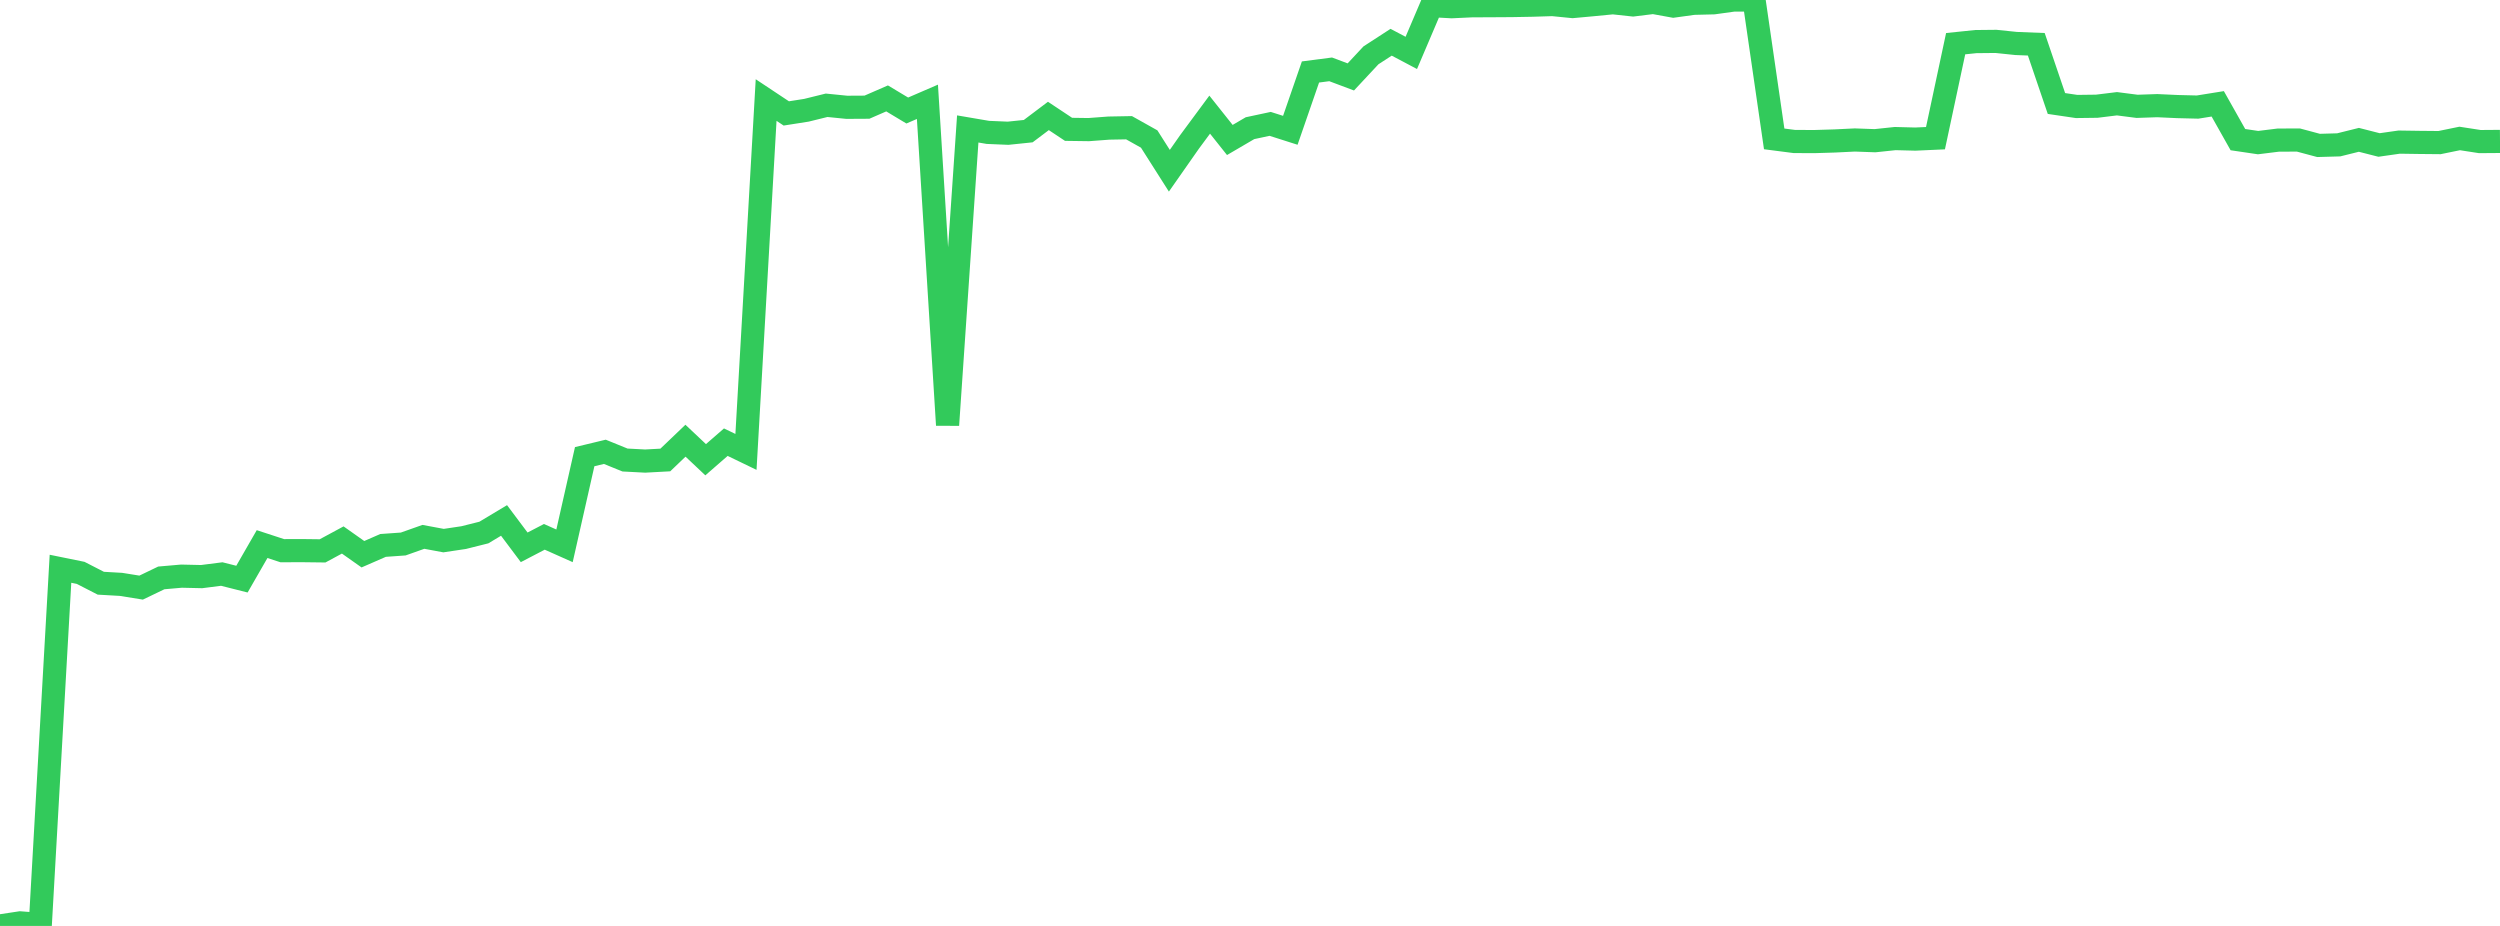 <?xml version="1.0" standalone="no"?>
<!DOCTYPE svg PUBLIC "-//W3C//DTD SVG 1.1//EN" "http://www.w3.org/Graphics/SVG/1.1/DTD/svg11.dtd">

<svg width="135" height="50" viewBox="0 0 135 50" preserveAspectRatio="none" 
  xmlns="http://www.w3.org/2000/svg"
  xmlns:xlink="http://www.w3.org/1999/xlink">


<polyline points="0.0, 50.0 1.089, 49.835 2.177, 49.918 3.266, 30.713 4.355, 30.935 5.444, 31.494 6.532, 31.556 7.621, 31.731 8.71, 31.207 9.798, 31.112 10.887, 31.137 11.976, 30.998 13.065, 31.273 14.153, 29.381 15.242, 29.737 16.331, 29.734 17.419, 29.747 18.508, 29.159 19.597, 29.928 20.685, 29.453 21.774, 29.376 22.863, 28.99 23.952, 29.193 25.04, 29.03 26.129, 28.757 27.218, 28.104 28.306, 29.556 29.395, 28.989 30.484, 29.475 31.573, 24.66 32.661, 24.398 33.75, 24.841 34.839, 24.898 35.927, 24.839 37.016, 23.798 38.105, 24.825 39.194, 23.877 40.282, 24.403 41.371, 5.402 42.46, 6.125 43.548, 5.954 44.637, 5.685 45.726, 5.794 46.815, 5.788 47.903, 5.314 48.992, 5.968 50.081, 5.497 51.169, 22.954 52.258, 6.963 53.347, 7.149 54.435, 7.195 55.524, 7.082 56.613, 6.261 57.702, 6.984 58.79, 6.999 59.879, 6.917 60.968, 6.897 62.056, 7.507 63.145, 9.22 64.234, 7.664 65.323, 6.191 66.411, 7.559 67.5, 6.922 68.589, 6.689 69.677, 7.036 70.766, 3.887 71.855, 3.745 72.944, 4.154 74.032, 2.988 75.121, 2.281 76.21, 2.857 77.298, 0.303 78.387, 0.363 79.476, 0.312 80.565, 0.307 81.653, 0.3 82.742, 0.28 83.831, 0.246 84.919, 0.354 86.008, 0.254 87.097, 0.148 88.185, 0.266 89.274, 0.131 90.363, 0.329 91.452, 0.178 92.54, 0.151 93.629, 0.0 94.718, 0.0 95.806, 7.5 96.895, 7.641 97.984, 7.645 99.073, 7.612 100.161, 7.559 101.25, 7.598 102.339, 7.483 103.427, 7.511 104.516, 7.462 105.605, 2.359 106.694, 2.246 107.782, 2.235 108.871, 2.348 109.96, 2.391 111.048, 5.589 112.137, 5.75 113.226, 5.736 114.315, 5.602 115.403, 5.742 116.492, 5.705 117.581, 5.755 118.669, 5.782 119.758, 5.607 120.847, 7.54 121.935, 7.701 123.024, 7.566 124.113, 7.561 125.202, 7.853 126.29, 7.822 127.379, 7.551 128.468, 7.829 129.556, 7.674 130.645, 7.69 131.734, 7.7 132.823, 7.477 133.911, 7.645 135.0, 7.637" fill="none" stroke="#32ca5b" stroke-width="1.25"/>

</svg>
